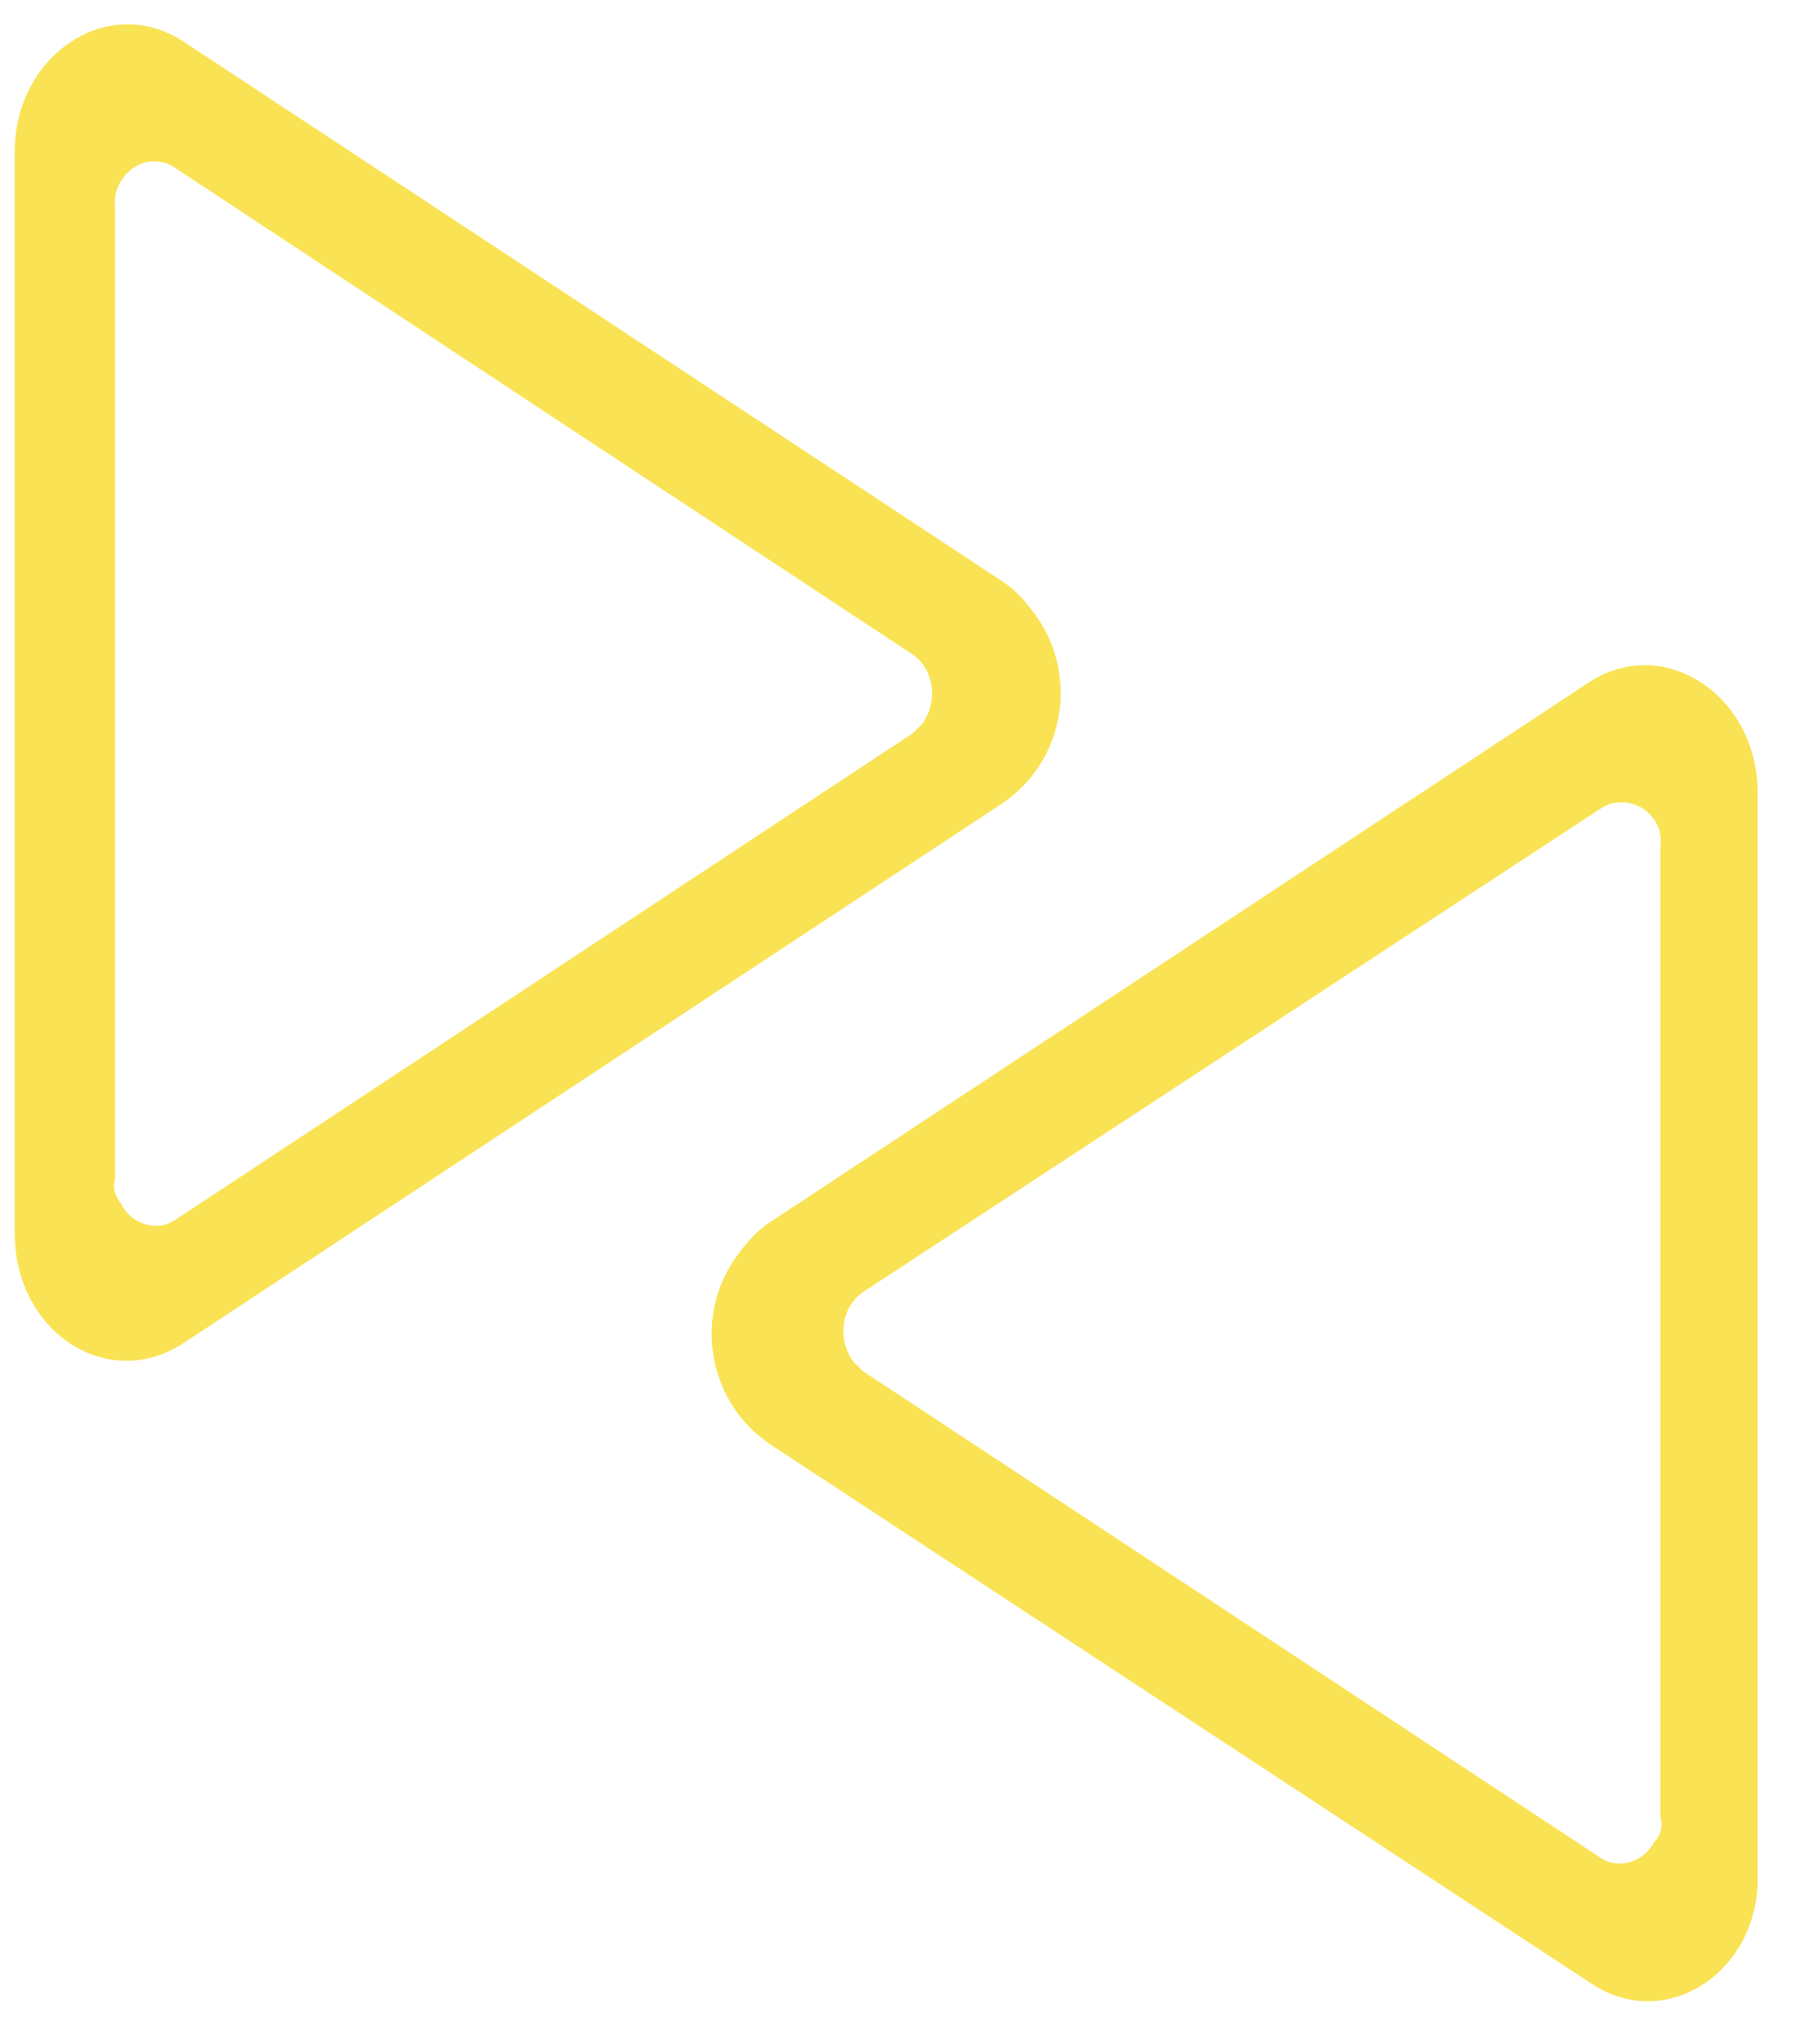 <svg xmlns="http://www.w3.org/2000/svg" xmlns:xlink="http://www.w3.org/1999/xlink" width="54px" height="61px" viewBox="0 0 54 61"><title>协助</title><g id="mockup" stroke="none" stroke-width="1" fill="none" fill-rule="evenodd"><g id="Home" transform="translate(-1109, -2067)" fill="#F9E354" fill-rule="nonzero"><g id="nos-outils" transform="translate(0, 1789.224)"><g id="Icon-top" transform="translate(231, 278)"><g id="icon-+-avantage" transform="translate(838, 0)"><g id="&#x534F;&#x52A9;" transform="translate(40.1, 0)"><path d="M5.4,39.844 L29.869,23.719 C31.744,22.406 32.119,19.781 30.712,18 C30.431,17.625 30.15,17.344 29.869,17.156 L5.4,1.031 C3.15,-0.469 0.338,1.406 0.338,4.312 L0.338,36.562 C0.338,39.562 3.15,41.344 5.4,39.844 Z M3.337,34.969 L3.337,6 C3.244,5.344 3.712,4.688 4.369,4.594 C4.65,4.594 4.838,4.594 5.119,4.781 L27.15,19.312 C27.806,19.781 27.9,20.719 27.431,21.375 L27.15,21.656 L5.119,36.188 C4.556,36.562 3.806,36.281 3.525,35.719 C3.337,35.438 3.244,35.25 3.337,34.969 L3.337,34.969 Z M47.4,58.969 L22.837,42.844 C20.962,41.531 20.587,38.906 21.994,37.125 C22.275,36.75 22.556,36.469 22.837,36.281 L47.306,20.156 C49.556,18.656 52.369,20.531 52.369,23.438 L52.369,55.688 C52.462,58.594 49.65,60.469 47.4,58.969 Z M49.462,54 L49.462,25.031 C49.556,24.375 49.087,23.812 48.431,23.719 C48.15,23.719 47.962,23.719 47.681,23.906 L25.65,38.344 C24.994,38.812 24.9,39.75 25.369,40.406 L25.65,40.688 L47.681,55.219 C48.244,55.594 48.994,55.312 49.275,54.75 C49.462,54.562 49.556,54.281 49.462,54 L49.462,54 Z" id="Shape"></path></g></g></g></g></g></g></svg>